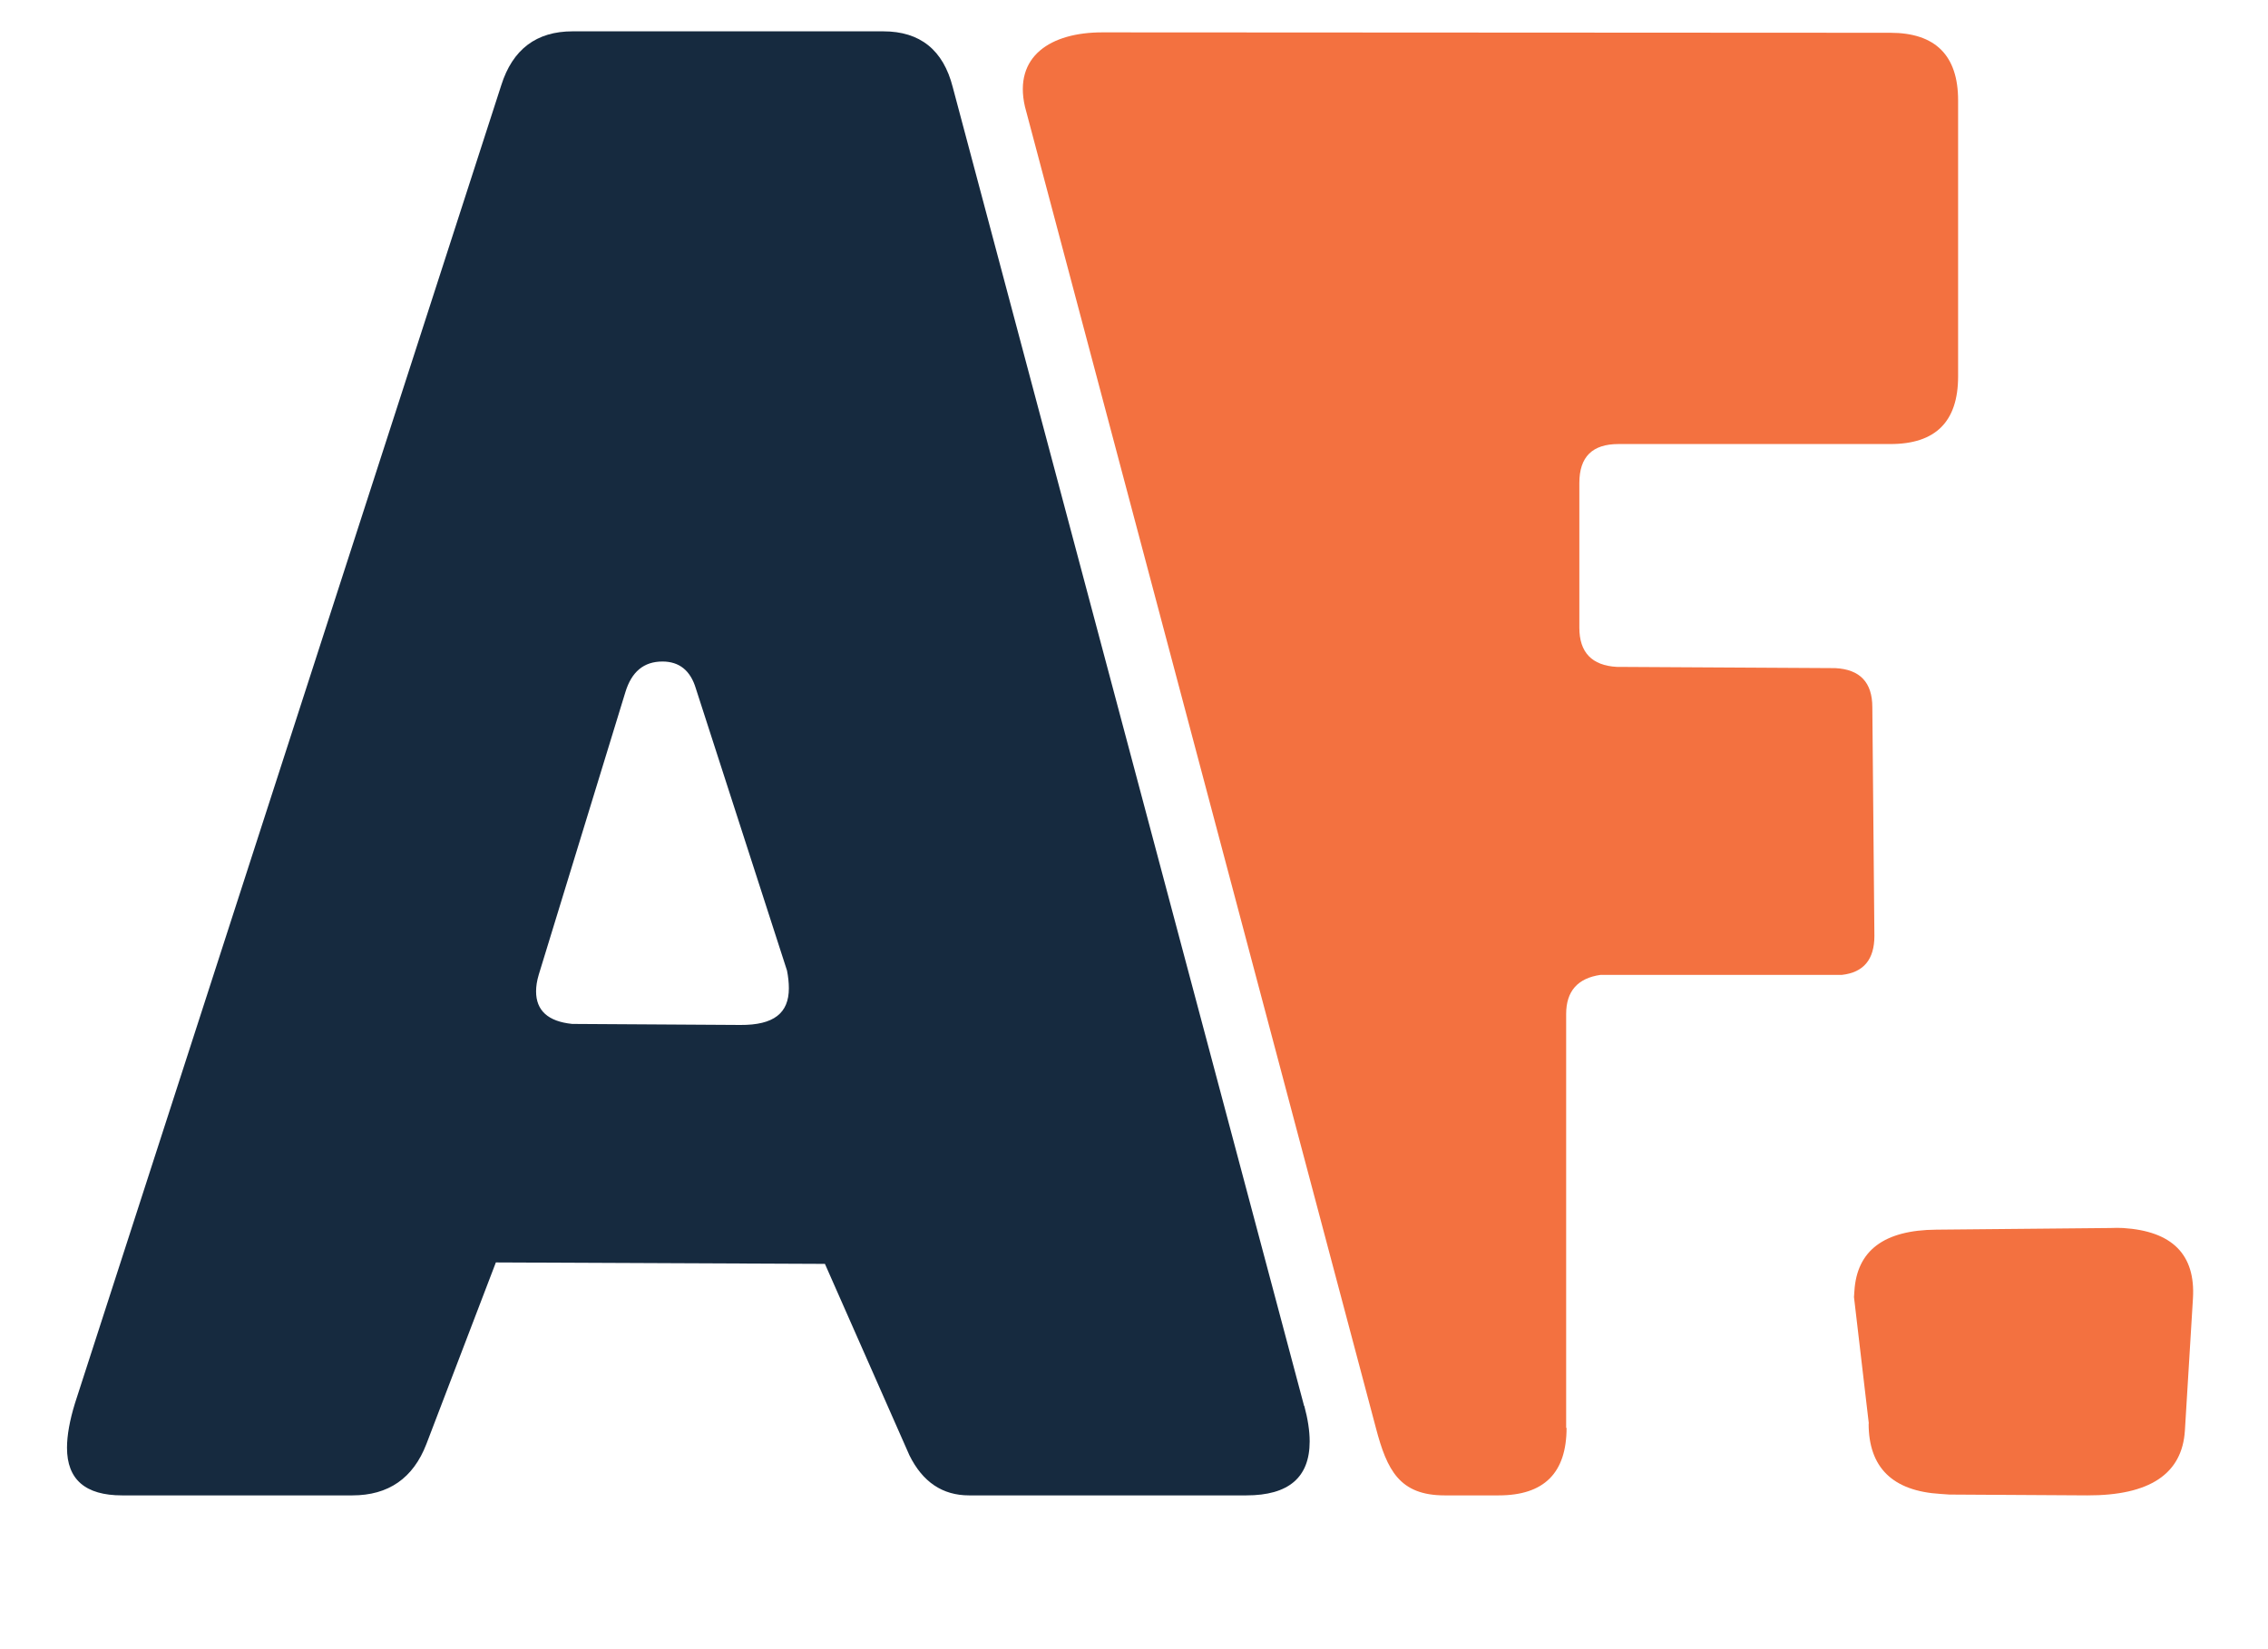<?xml version="1.0" encoding="UTF-8"?>
<svg id="Layer_1" data-name="Layer 1" xmlns="http://www.w3.org/2000/svg" viewBox="220 215 110 80">
  <defs>
    <style>
      .cls-1 {
        fill: #162a3f;
      }

      .cls-2 {
        fill: #f37140;
      }
    </style>
  </defs>
  <g>
    <path class="cls-1" d="M250.47,334.55h2.76v10.53h6.36l-.32,2.27h-8.8v-12.8Z"/>
    <path class="cls-1" d="M268.04,344.4l-1,2.96h-2.71l4.33-12.8h3.47l4.52,12.8h-2.9l-1.05-2.96h-4.66ZM272.11,342.13c-.91-2.7-1.48-4.43-1.79-5.58h-.02c-.31,1.26-.95,3.27-1.68,5.58h3.49Z"/>
    <path class="cls-1" d="M283.06,347.36l-3.25-12.8h2.94c1.2,5.88,1.74,8.49,1.89,9.9h.02c.49-2.35,1.72-6.81,2.46-9.9h2.48c.66,2.46,1.95,7.42,2.36,9.77h.02c.42-2.82,1.68-7.78,2.12-9.77h2.68l-3.46,12.8h-2.86c-.67-2.83-1.79-6.97-2.24-9.17h-.02c-.46,2.28-1.62,6.59-2.3,9.17h-2.86Z"/>
  </g>
  <path class="cls-2" d="M310.63,284.05c0,2.14,1.16,3.28,3.49,3.42l.43.03,6.68.04c3.03.01,4.61-1.04,4.74-3.15l.39-6.4c.13-2.13-1-3.27-3.39-3.42-.19-.01-.39-.01-.62,0l-8.44.08c-2.53.02-3.85,1.01-3.97,2.98l-.02.29.72,6.14Z"/>
  <path class="cls-2" d="M295.98,284.26c0,2.19-1.09,3.28-3.29,3.28h-2.62c-2.19,0-2.8-1.22-3.34-3.28,0,0-17.01-64.06-17.02-64.09-.56-2.44,1.25-3.6,3.75-3.6l38.22.02c2.19,0,3.29,1.1,3.29,3.28v13.39c0,2.19-1.09,3.28-3.28,3.28h-13.19c-1.27,0-1.9.62-1.9,1.89v7.02c0,1.2.61,1.83,1.81,1.9l10.6.06c1.2.06,1.8.69,1.8,1.9l.1,11.09c0,1.14-.52,1.77-1.57,1.89h-11.71c-1.11.16-1.67.79-1.67,1.9v20.08Z"/>
  <path class="cls-1" d="M283.26,283.2c.17.63.26,1.21.26,1.72,0,1.75-1.02,2.62-3.07,2.62h-13.45c-1.29,0-2.25-.65-2.89-1.94l-4.1-9.29-15.96-.07-3.37,8.81c-.64,1.66-1.84,2.49-3.59,2.49h-11.17c-1.78,0-2.67-.77-2.67-2.31,0-.6.13-1.33.39-2.17l20.67-63.92c.55-1.75,1.71-2.62,3.46-2.62h15.07c1.78,0,2.91.9,3.37,2.71l17.04,63.97ZM258.17,262.08l-4.42-13.68c-.26-.87-.8-1.31-1.62-1.31-.91,0-1.5.5-1.8,1.49l-4.2,13.7c-.09.3-.13.57-.13.81,0,.93.58,1.46,1.75,1.58,0,0,7.9.05,8.16.05,1.63.01,2.35-.58,2.35-1.78,0-.27-.03-.56-.09-.86Z"/>
  <g>
    <g>
      <path class="cls-1" d="M181.74,323.36l6.84-18.38h4.08l6.81,18.38h-5.31l-1.11-3.6h-4.88l-1.08,3.6h-5.34ZM190.62,310.23l-1.7,6.16h3.33l-1.62-6.16Z"/>
      <path class="cls-1" d="M215.62,304.87c3.25,0,5.83,1.61,6.99,4.01l-3.84,2.74c-.59-1.79-2.12-2.28-3.25-2.28-2.53,0-3.64,2.51-3.64,4.82,0,2.56,1.37,4.87,3.69,4.87,1.16,0,2.61-.6,3.12-2.25l4.1,2.46c-1.03,2.72-4.41,4.27-7.33,4.27-5.11,0-8.7-4.79-8.7-9.5s3.28-9.14,8.85-9.14Z"/>
      <path class="cls-1" d="M239.95,304.87c3.25,0,5.83,1.61,6.99,4.01l-3.84,2.74c-.59-1.79-2.12-2.28-3.25-2.28-2.53,0-3.64,2.51-3.64,4.82,0,2.56,1.37,4.87,3.69,4.87,1.16,0,2.61-.6,3.12-2.25l4.1,2.46c-1.03,2.72-4.41,4.27-7.33,4.27-5.11,0-8.7-4.79-8.7-9.5s3.28-9.14,8.85-9.14Z"/>
      <path class="cls-1" d="M267.87,314.42v-9.45h5.03v9.45c0,5.13-2.61,9.09-8.28,9.09s-8.26-4.22-8.26-9.09v-9.45h5.03v9.45c0,2.43.9,4.61,3.23,4.61s3.25-2.23,3.25-4.61Z"/>
    </g>
    <g>
      <path class="cls-1" d="M283.64,323.44v-18.46h12.04v1.61h-10.25v6.79h8.67v1.51h-8.67v8.55h-1.79Z"/>
      <path class="cls-1" d="M306.56,323.44v-18.43h1.79v18.43h-1.79Z"/>
      <path class="cls-1" d="M322.56,308.36v15.08h-1.79v-18.46h1.4l12.17,15.37v-15.34h1.79v18.43h-1.55l-12.01-15.08Z"/>
      <path class="cls-1" d="M348.56,323.44v-18.46h6.21c5.88,0,8.8,4.11,8.8,9.21,0,5.59-3.42,9.26-8.8,9.26h-6.21ZM354.78,306.59h-4.43v15.24h4.43c4.58,0,6.99-3.3,6.99-7.64s-2.51-7.59-6.99-7.59Z"/>
    </g>
  </g>
</svg>